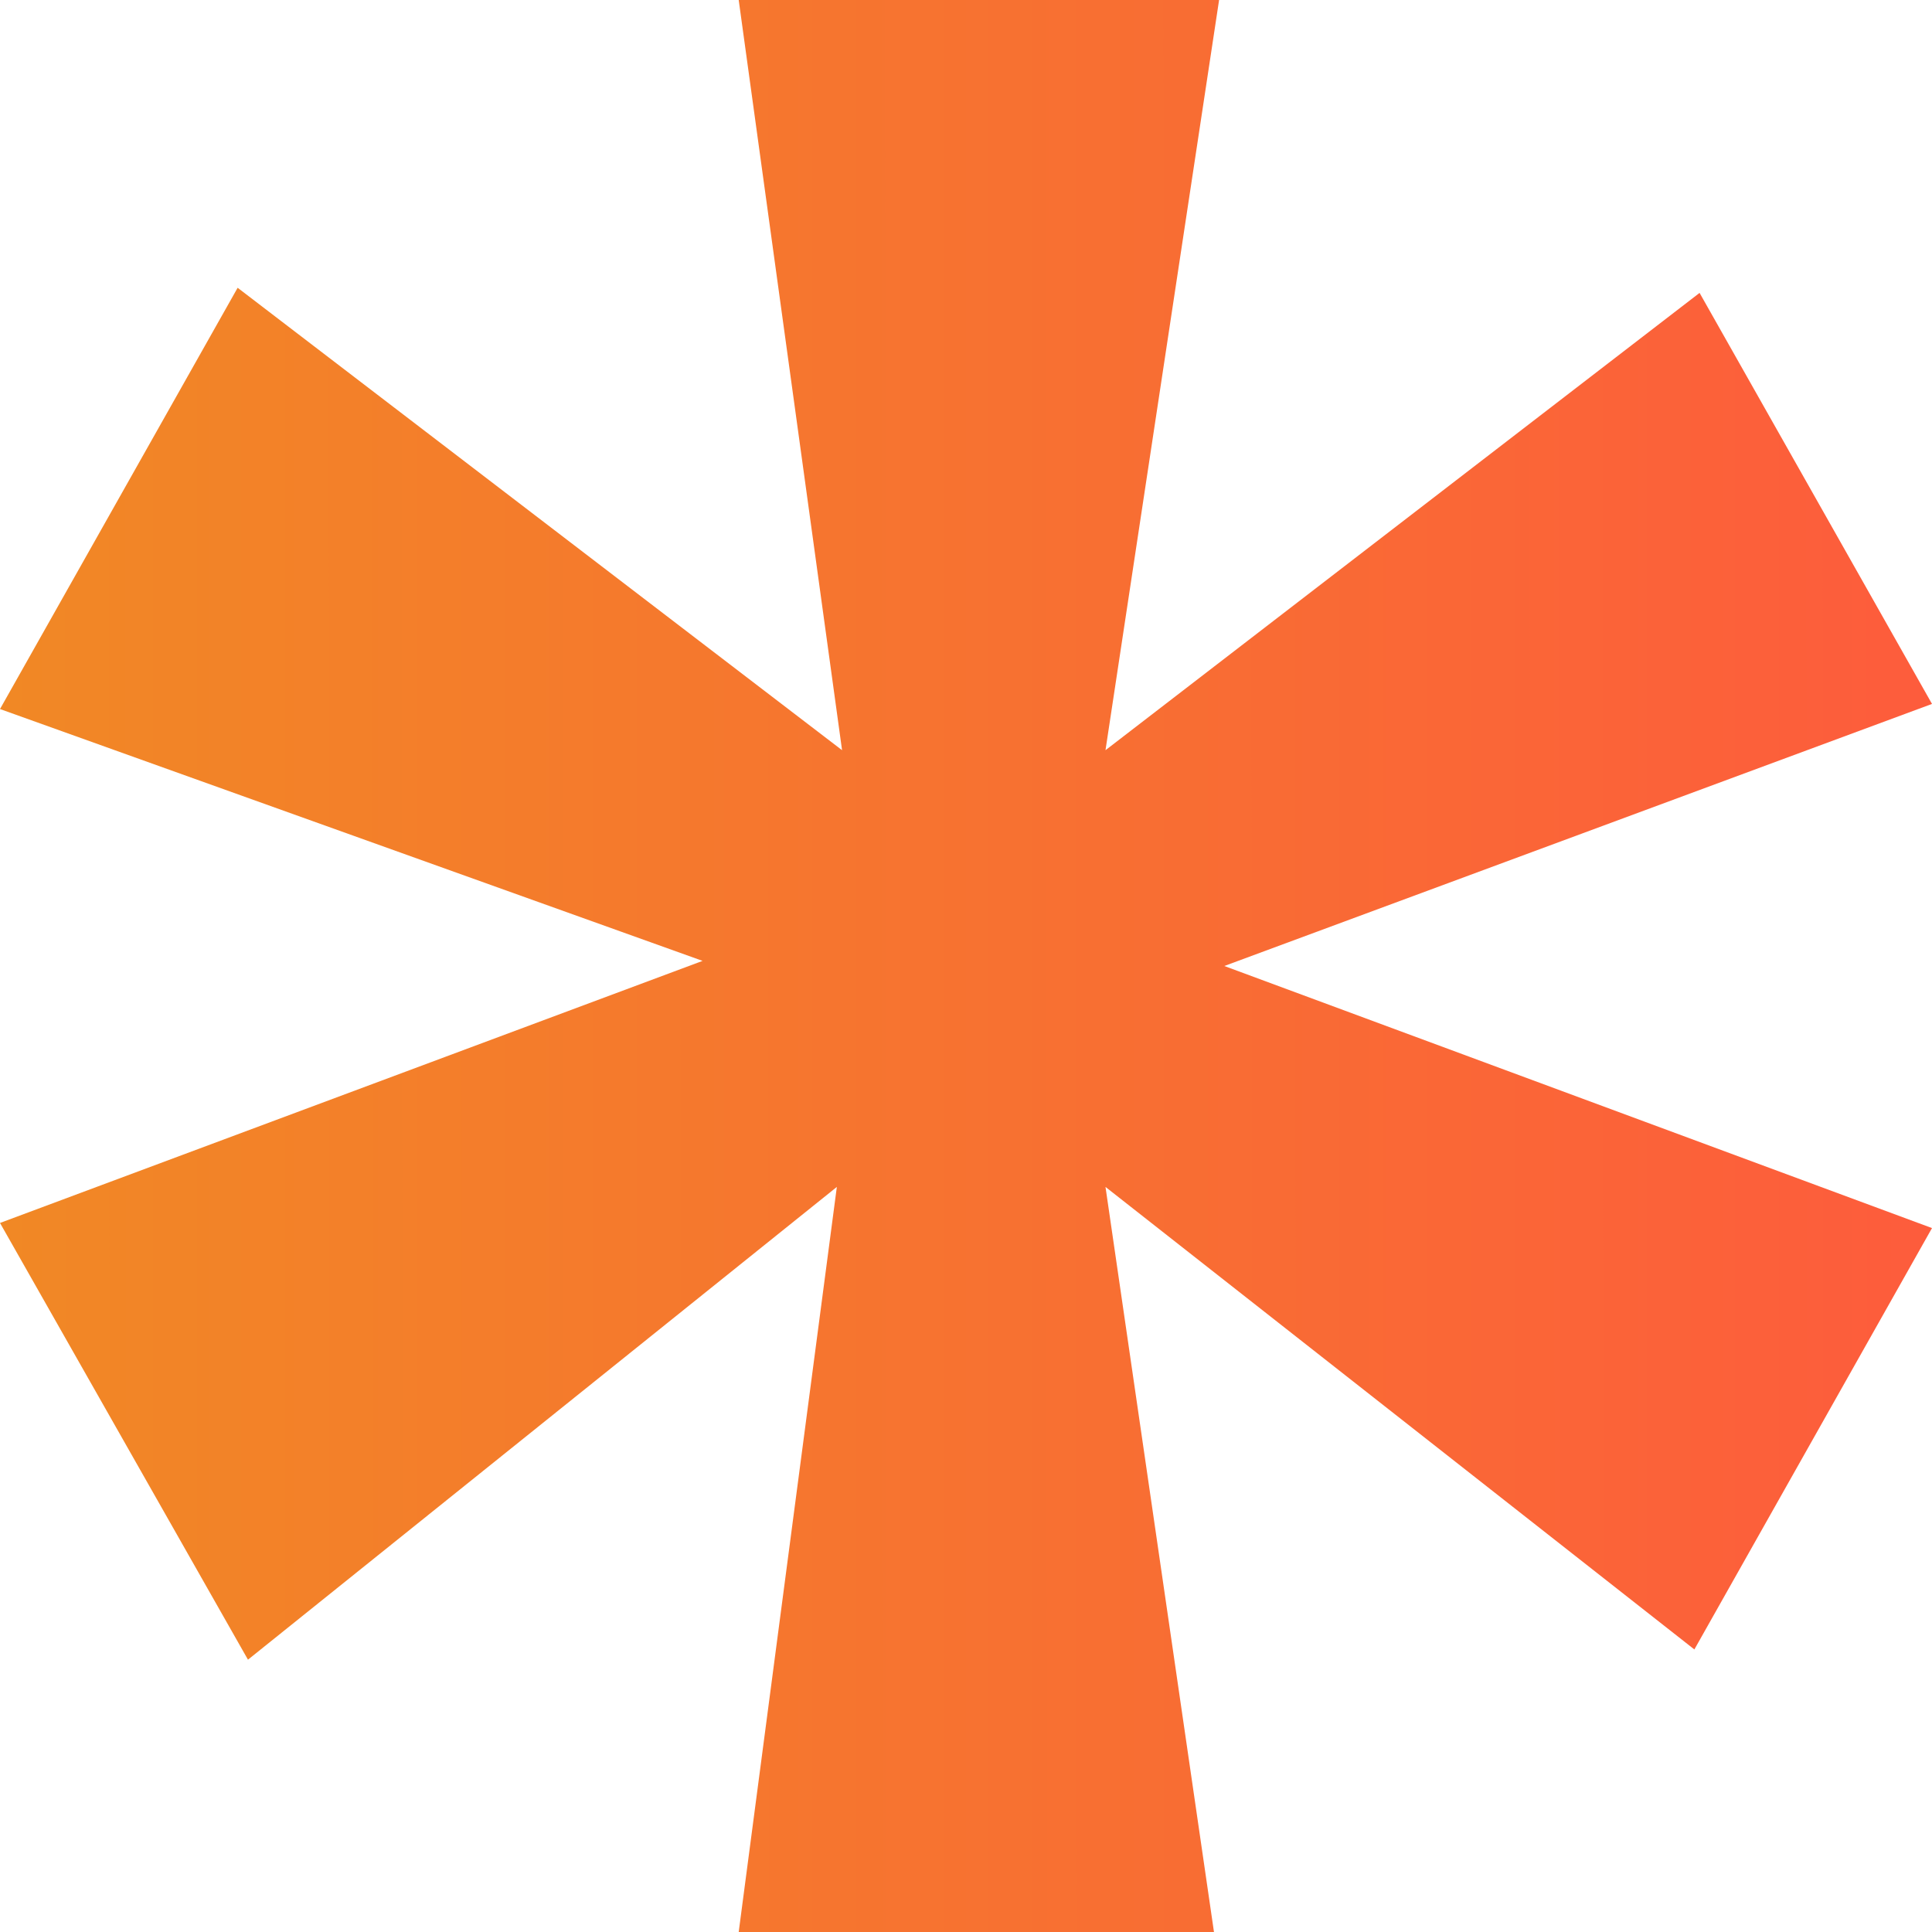 <?xml version="1.0" encoding="UTF-8"?>
<svg xmlns="http://www.w3.org/2000/svg" width="20" height="20" viewBox="0 0 20 20" fill="none">
  <path d="M17.594 3.032L20 7.287L12.674 10L20 12.713L17.54 17.075L11.444 12.287L12.567 20H7.647L8.663 12.287L2.567 17.181L0 12.66L7.273 9.947L0 7.34L2.46 2.979L8.717 7.766L7.647 0H12.62L11.444 7.766L17.594 3.032Z" fill="url(#paint0_linear_815_3249)"></path>
  <defs>
    <linearGradient id="paint0_linear_815_3249" x1="-5.15175e-08" y1="12.051" x2="20.001" y2="12.045" gradientUnits="userSpaceOnUse">
      <stop stop-color="#F18825"></stop>
      <stop offset="1" stop-color="#FD5C3C"></stop>
    </linearGradient>
  </defs>
</svg>
